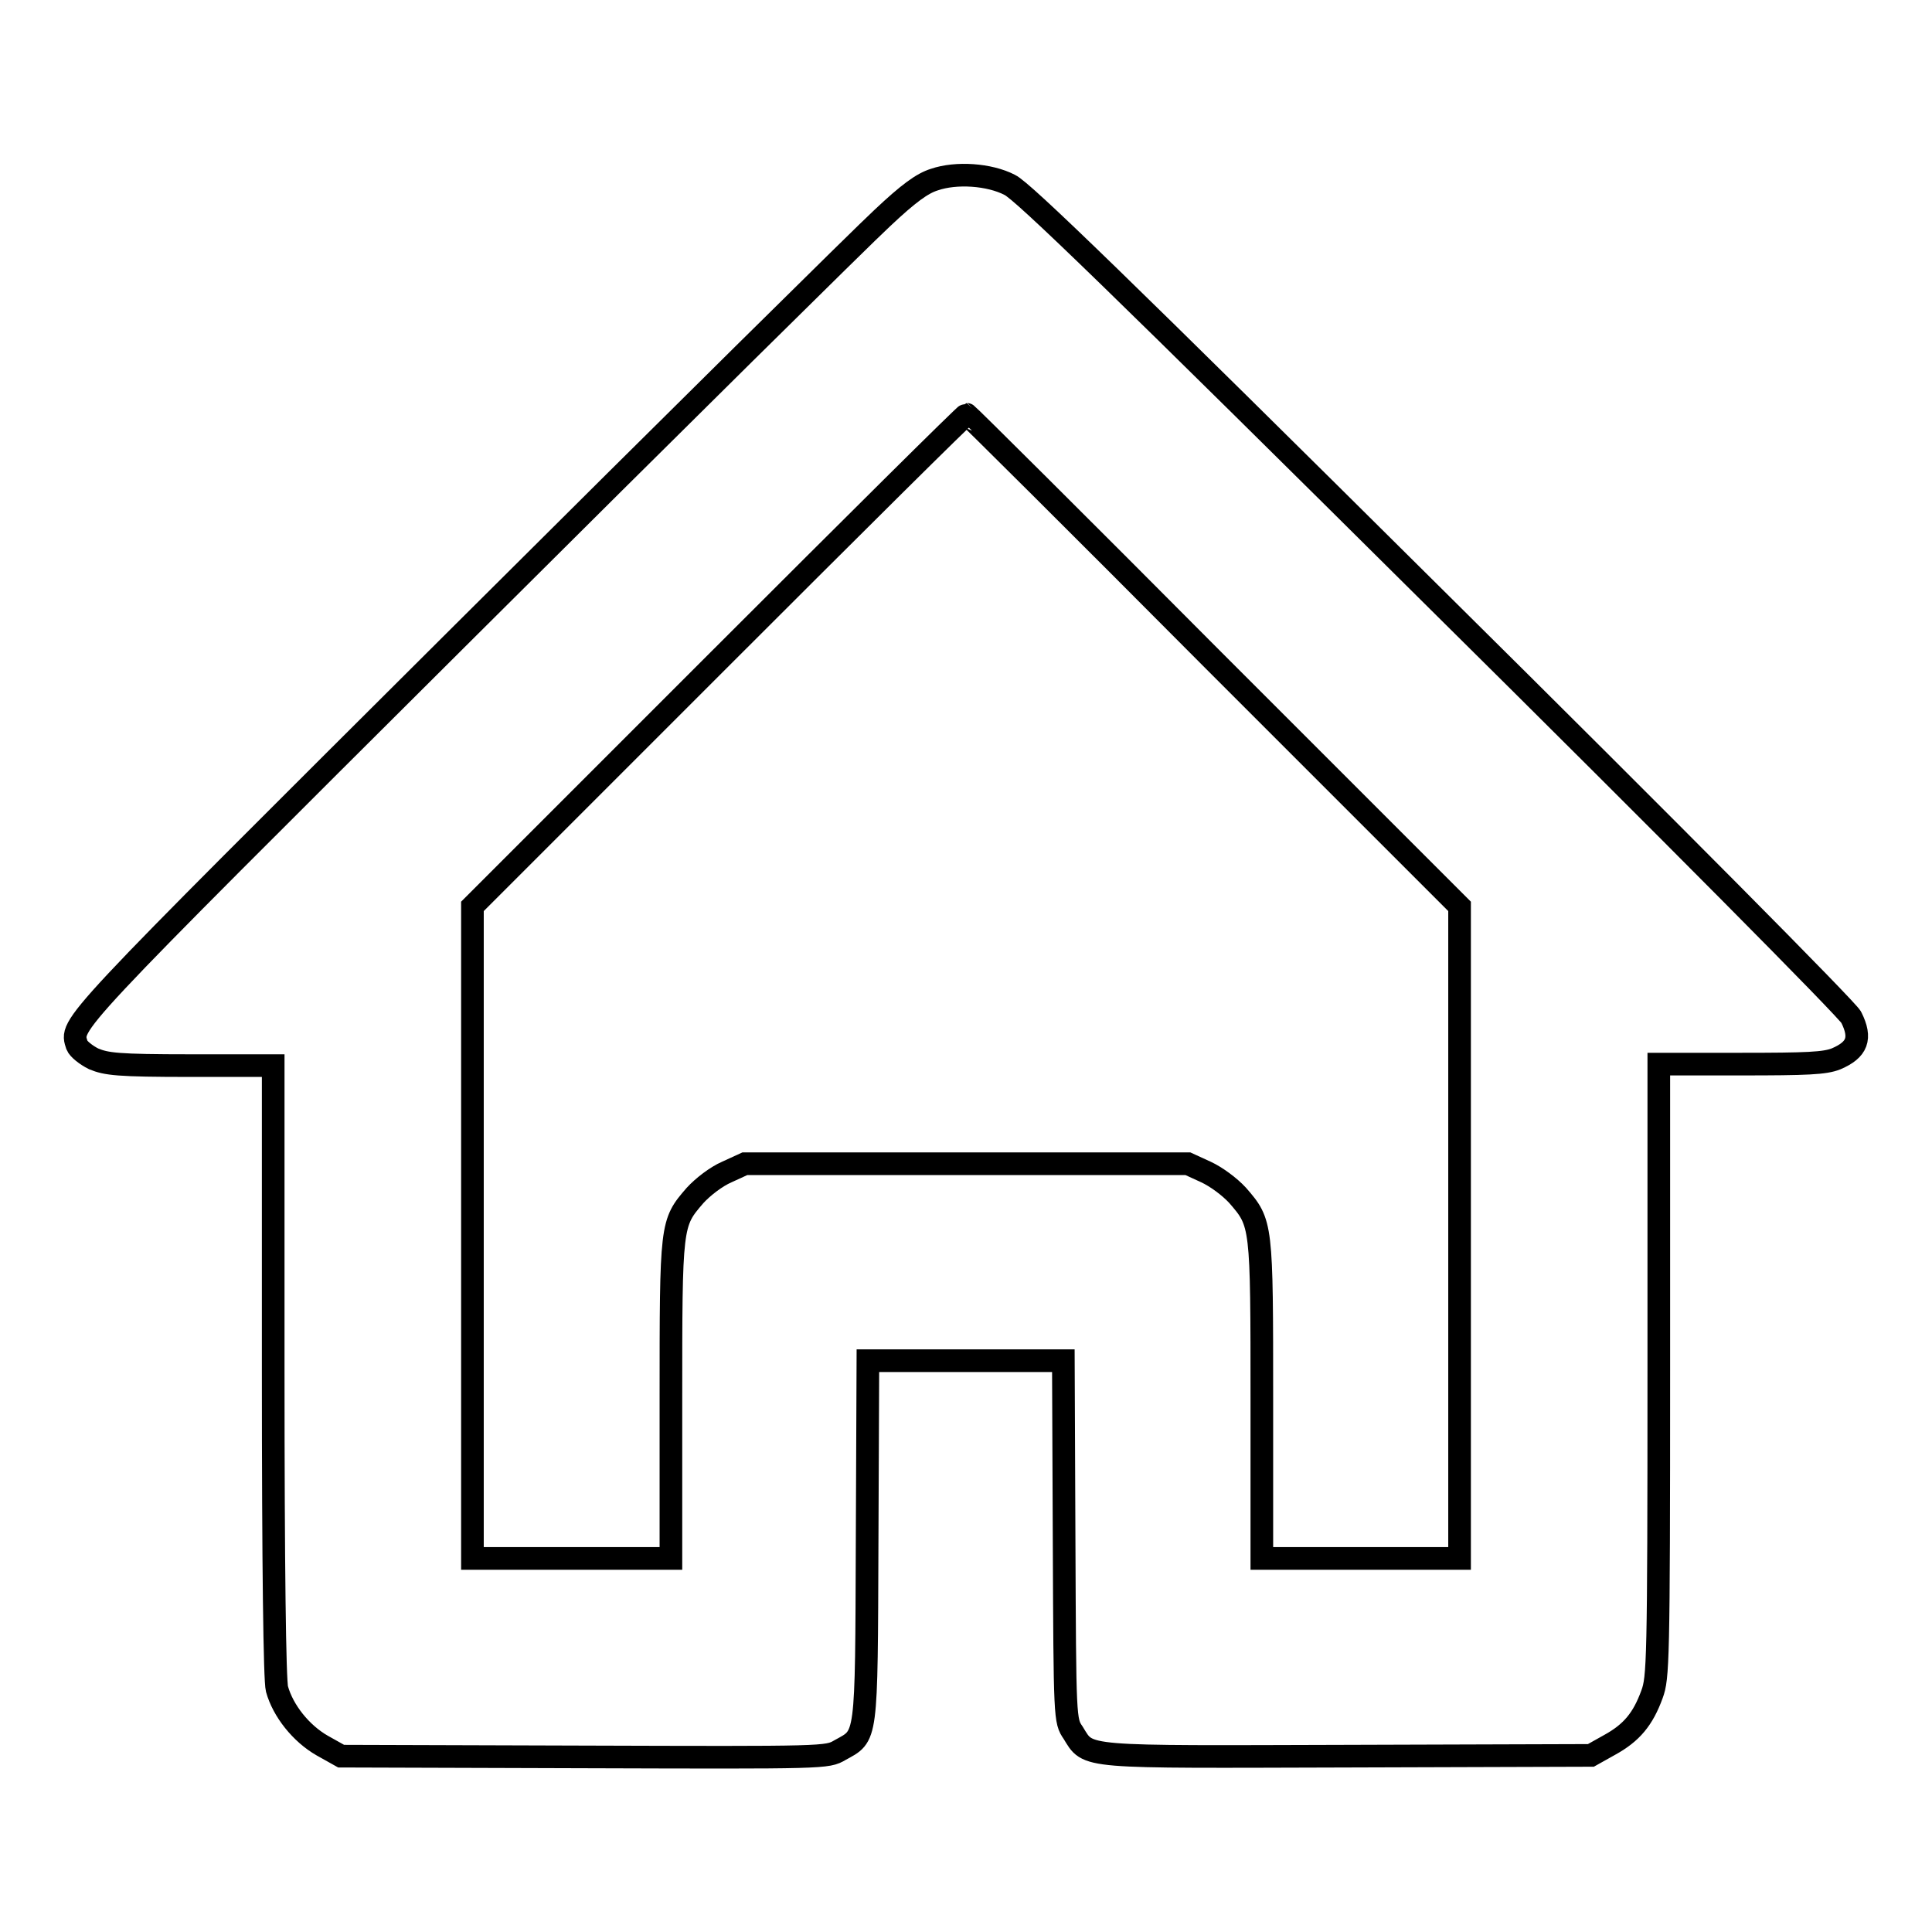 <?xml version="1.0" encoding="utf-8"?>
<!-- Svg Vector Icons : http://www.onlinewebfonts.com/icon -->
<!DOCTYPE svg PUBLIC "-//W3C//DTD SVG 1.1//EN" "http://www.w3.org/Graphics/SVG/1.1/DTD/svg11.dtd">
<svg version="1.1" xmlns="http://www.w3.org/2000/svg" xmlns:xlink="http://www.w3.org/1999/xlink" x="0px" y="0px" viewBox="0 0 256 256" enable-background="new 0 0 256 256" xml:space="preserve">
<g><g><g><path stroke-width="3" fill-opacity="0" stroke="#000000"  d="M123.8,23.8c-1.6,0.5-3.4,1.8-6.9,5.1c-2.6,2.4-27.6,27.1-55.6,55c-53.1,52.9-52,51.7-51.1,54.6c0.2,0.5,1.2,1.3,2.2,1.8c1.7,0.7,3.1,0.9,12.9,0.9h10.9v40.4c0,26.1,0.2,41.1,0.5,42.2c0.8,2.9,3.2,5.9,6,7.5l2.5,1.4l32.2,0.1c32.1,0.1,32.2,0.1,33.9-0.9c3.6-2,3.5-0.9,3.6-27.8l0.1-23.8H128h12.9l0.1,23.8c0.1,23.8,0.1,23.9,1.2,25.5c2.1,3.4,0.7,3.2,36.6,3.1l32-0.1l2.5-1.4c2.9-1.6,4.4-3.4,5.6-6.7c0.8-2.2,0.9-4,0.9-42.9v-40.6h10.8c8.9,0,11.2-0.1,12.7-0.7c2.8-1.2,3.4-2.7,2-5.5c-0.4-0.9-24.1-24.8-55-55.4c-41.7-41.4-54.8-54.1-56.5-54.9C131.1,23.1,126.7,22.8,123.8,23.8z M160.8,87.5l32.6,32.6v43.2v43.2h-13.1h-13.1v-20.9c0-23.5,0-23.5-3.2-27.2c-1.1-1.2-2.9-2.5-4.2-3.1l-2.4-1.1H128H98.7l-2.4,1.1c-1.4,0.6-3.2,2-4.2,3.1c-3.2,3.7-3.2,3.7-3.2,27.2v20.9H75.7H62.6v-43.2v-43.2l32.6-32.6c18-18,32.7-32.6,32.9-32.6C128.2,54.9,142.9,69.5,160.8,87.5z"/></g></g></g>
</svg>